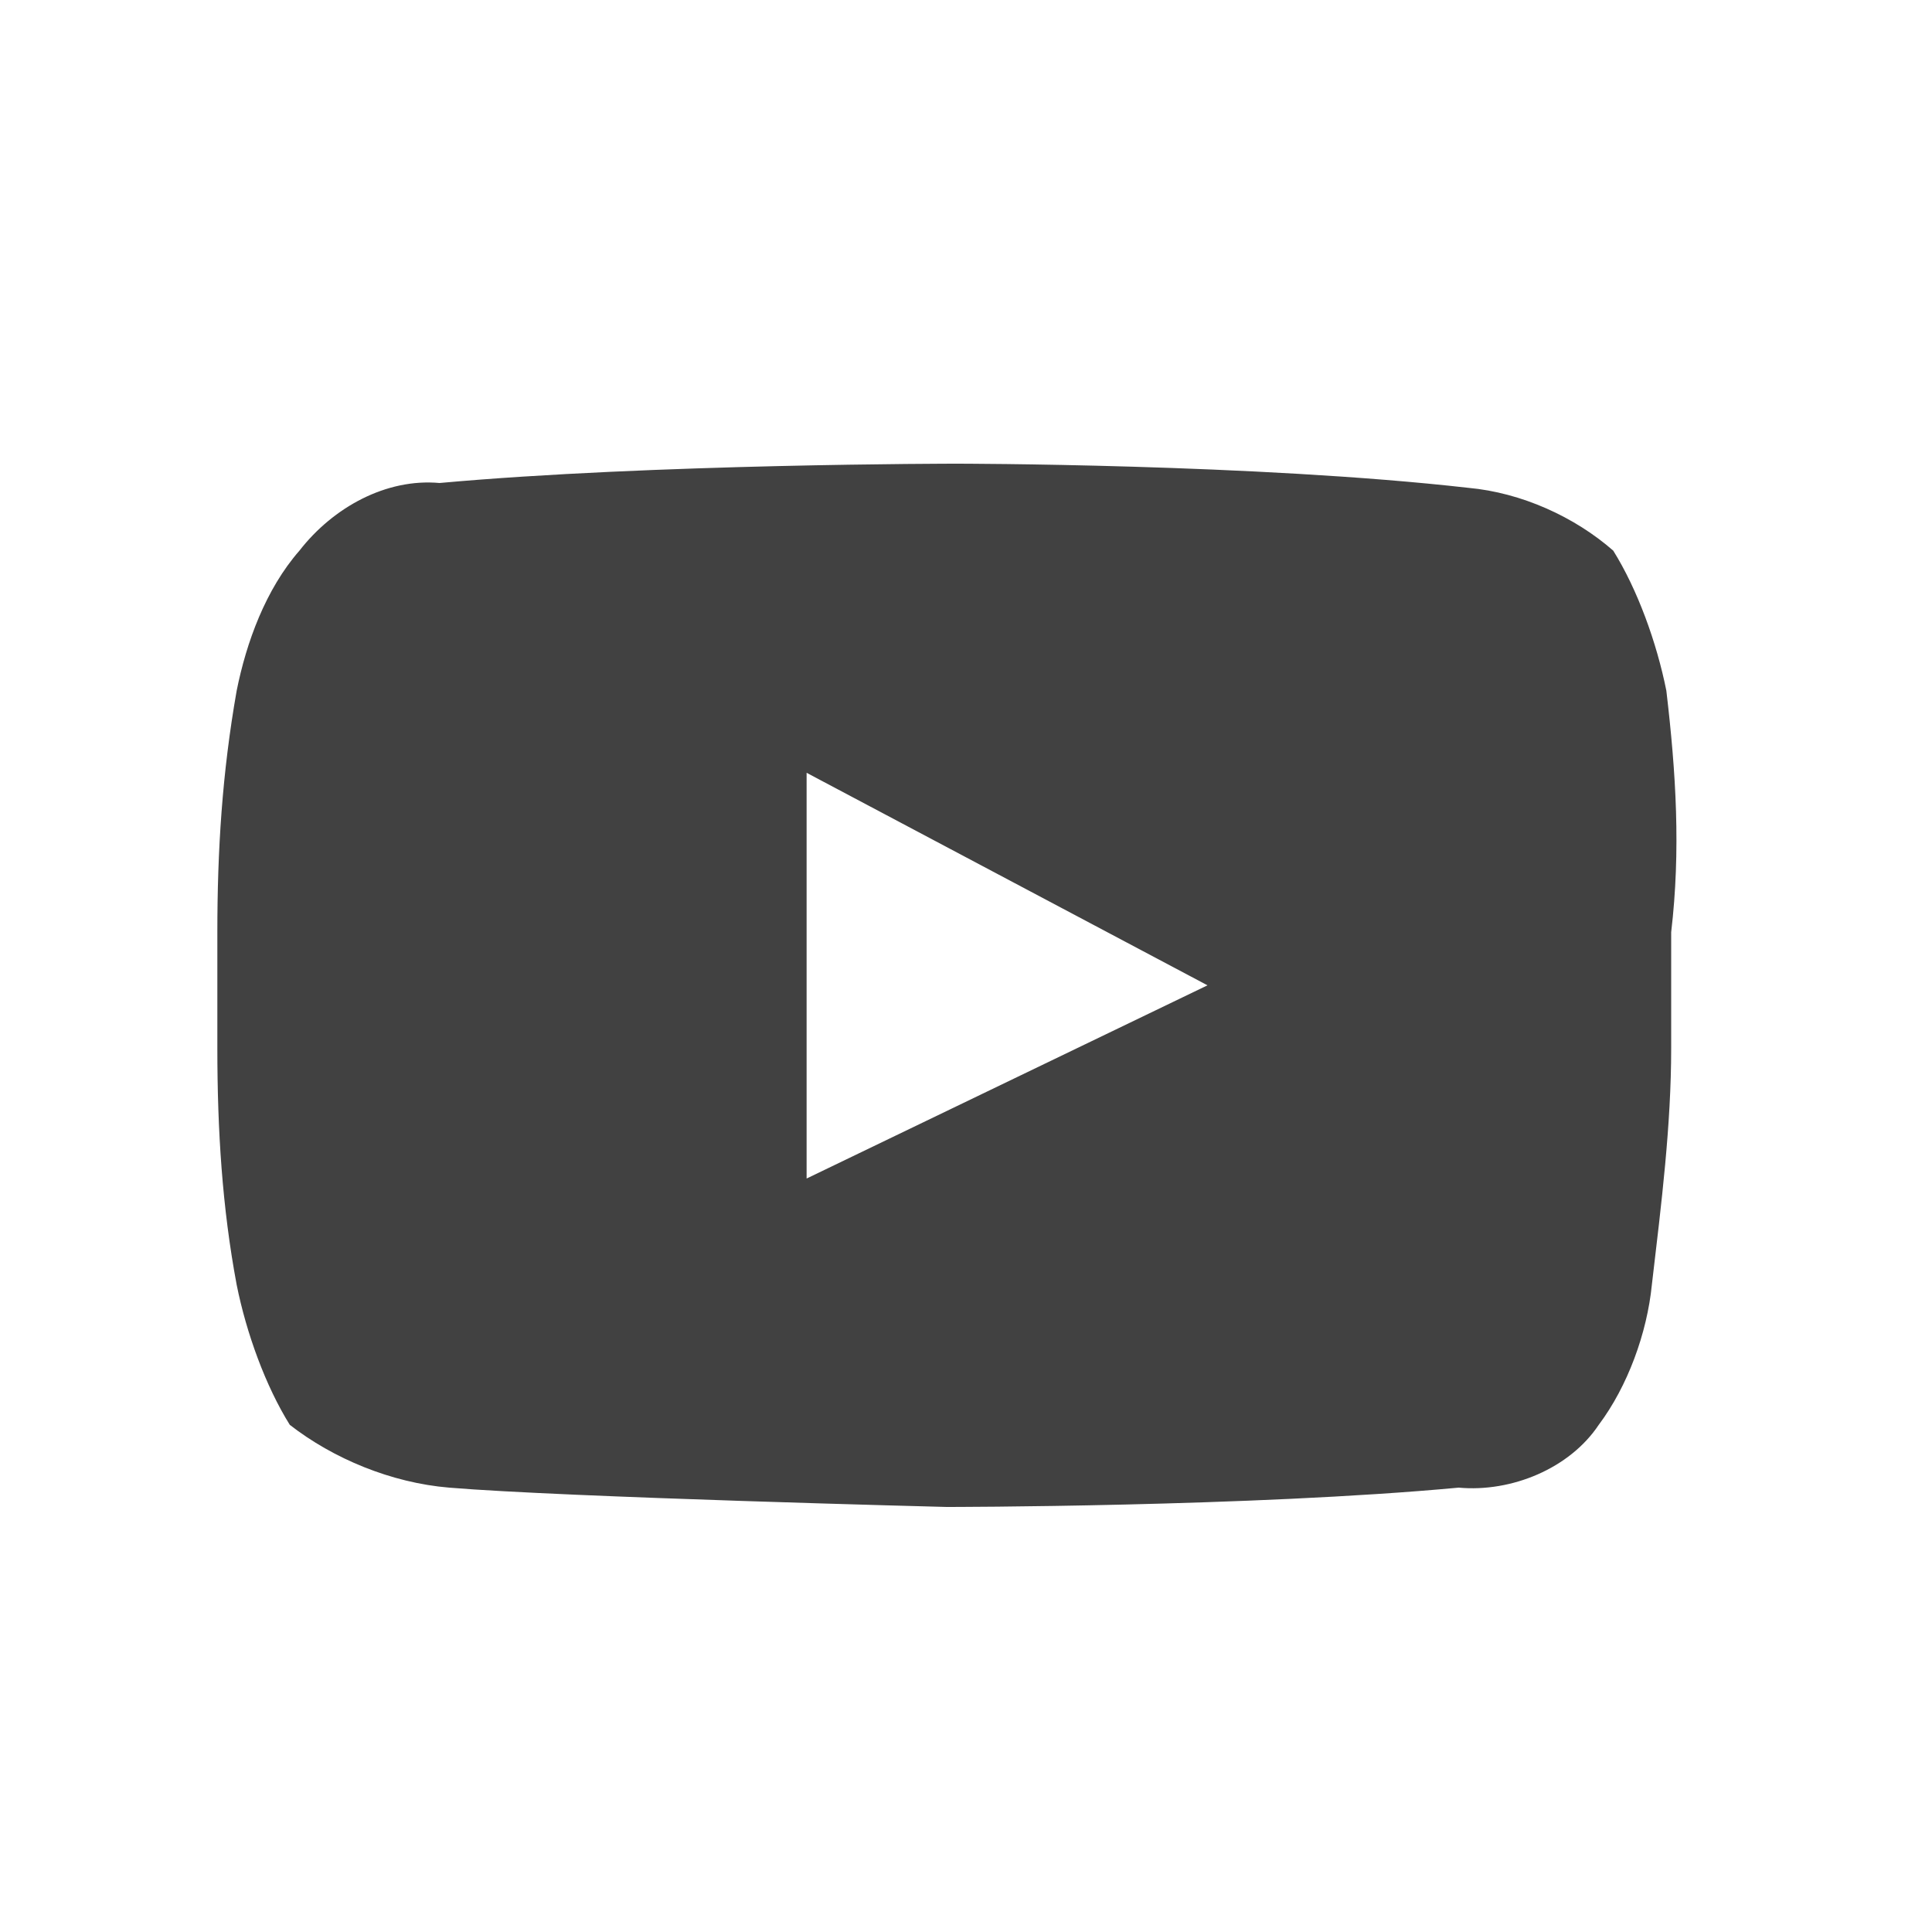 <?xml version="1.0" encoding="utf-8"?>
<!-- Generator: Adobe Illustrator 23.1.1, SVG Export Plug-In . SVG Version: 6.00 Build 0)  -->
<svg version="1.1" id="Layer_1" xmlns="http://www.w3.org/2000/svg" xmlns:xlink="http://www.w3.org/1999/xlink" x="0px" y="0px"
	 width="40px" height="40px" viewBox="0 0 40 40" style="enable-background:new 0 0 40 40;" xml:space="preserve">
<style type="text/css">
	.st0{clip-path:url(#SVGID_2_);}
	.st1{fill:#414141;}
	.st2{fill:none;}
</style>
<g>
	<g>
		<defs>
			<rect id="SVGID_1_" x="-0.7" y="-0.7" width="41.5" height="41.5"/>
		</defs>
		<clipPath id="SVGID_2_">
			<use xlink:href="#SVGID_1_"  style="overflow:visible;"/>
		</clipPath>
		<g id="a" class="st0">
			<g transform="translate(5 10)">
				<g transform="translate(0 0)">
					<path class="st1" d="M29.5,4.3c-0.2-1-0.6-2.1-1.1-2.9c-0.8-0.7-1.9-1.2-3-1.3C21-0.4,14.8-0.4,14.8-0.4S8.5-0.4,4.1,0
						C3-0.1,1.9,0.5,1.2,1.4C0.5,2.2,0.1,3.3-0.1,4.3c-0.3,1.7-0.4,3.3-0.4,5v2.4c0,1.7,0.1,3.3,0.4,4.9c0.2,1,0.6,2.1,1.1,2.9
						c0.9,0.7,2.1,1.2,3.3,1.3c2.4,0.2,10.3,0.4,10.3,0.4s6.3,0,10.6-0.4c1.1,0.1,2.3-0.4,2.9-1.3c0.6-0.8,1-1.9,1.1-2.9
						c0.2-1.7,0.4-3.3,0.4-4.9V9.3C29.8,7.6,29.7,6,29.5,4.3z M11.7,14.4V6l8.3,4.4L11.7,14.4z"/>
				</g>
			</g>
			<rect x="-0.7" y="-0.7" class="st2" width="41.5" height="41.5"/>
		</g>
	</g>
</g>
</svg>
